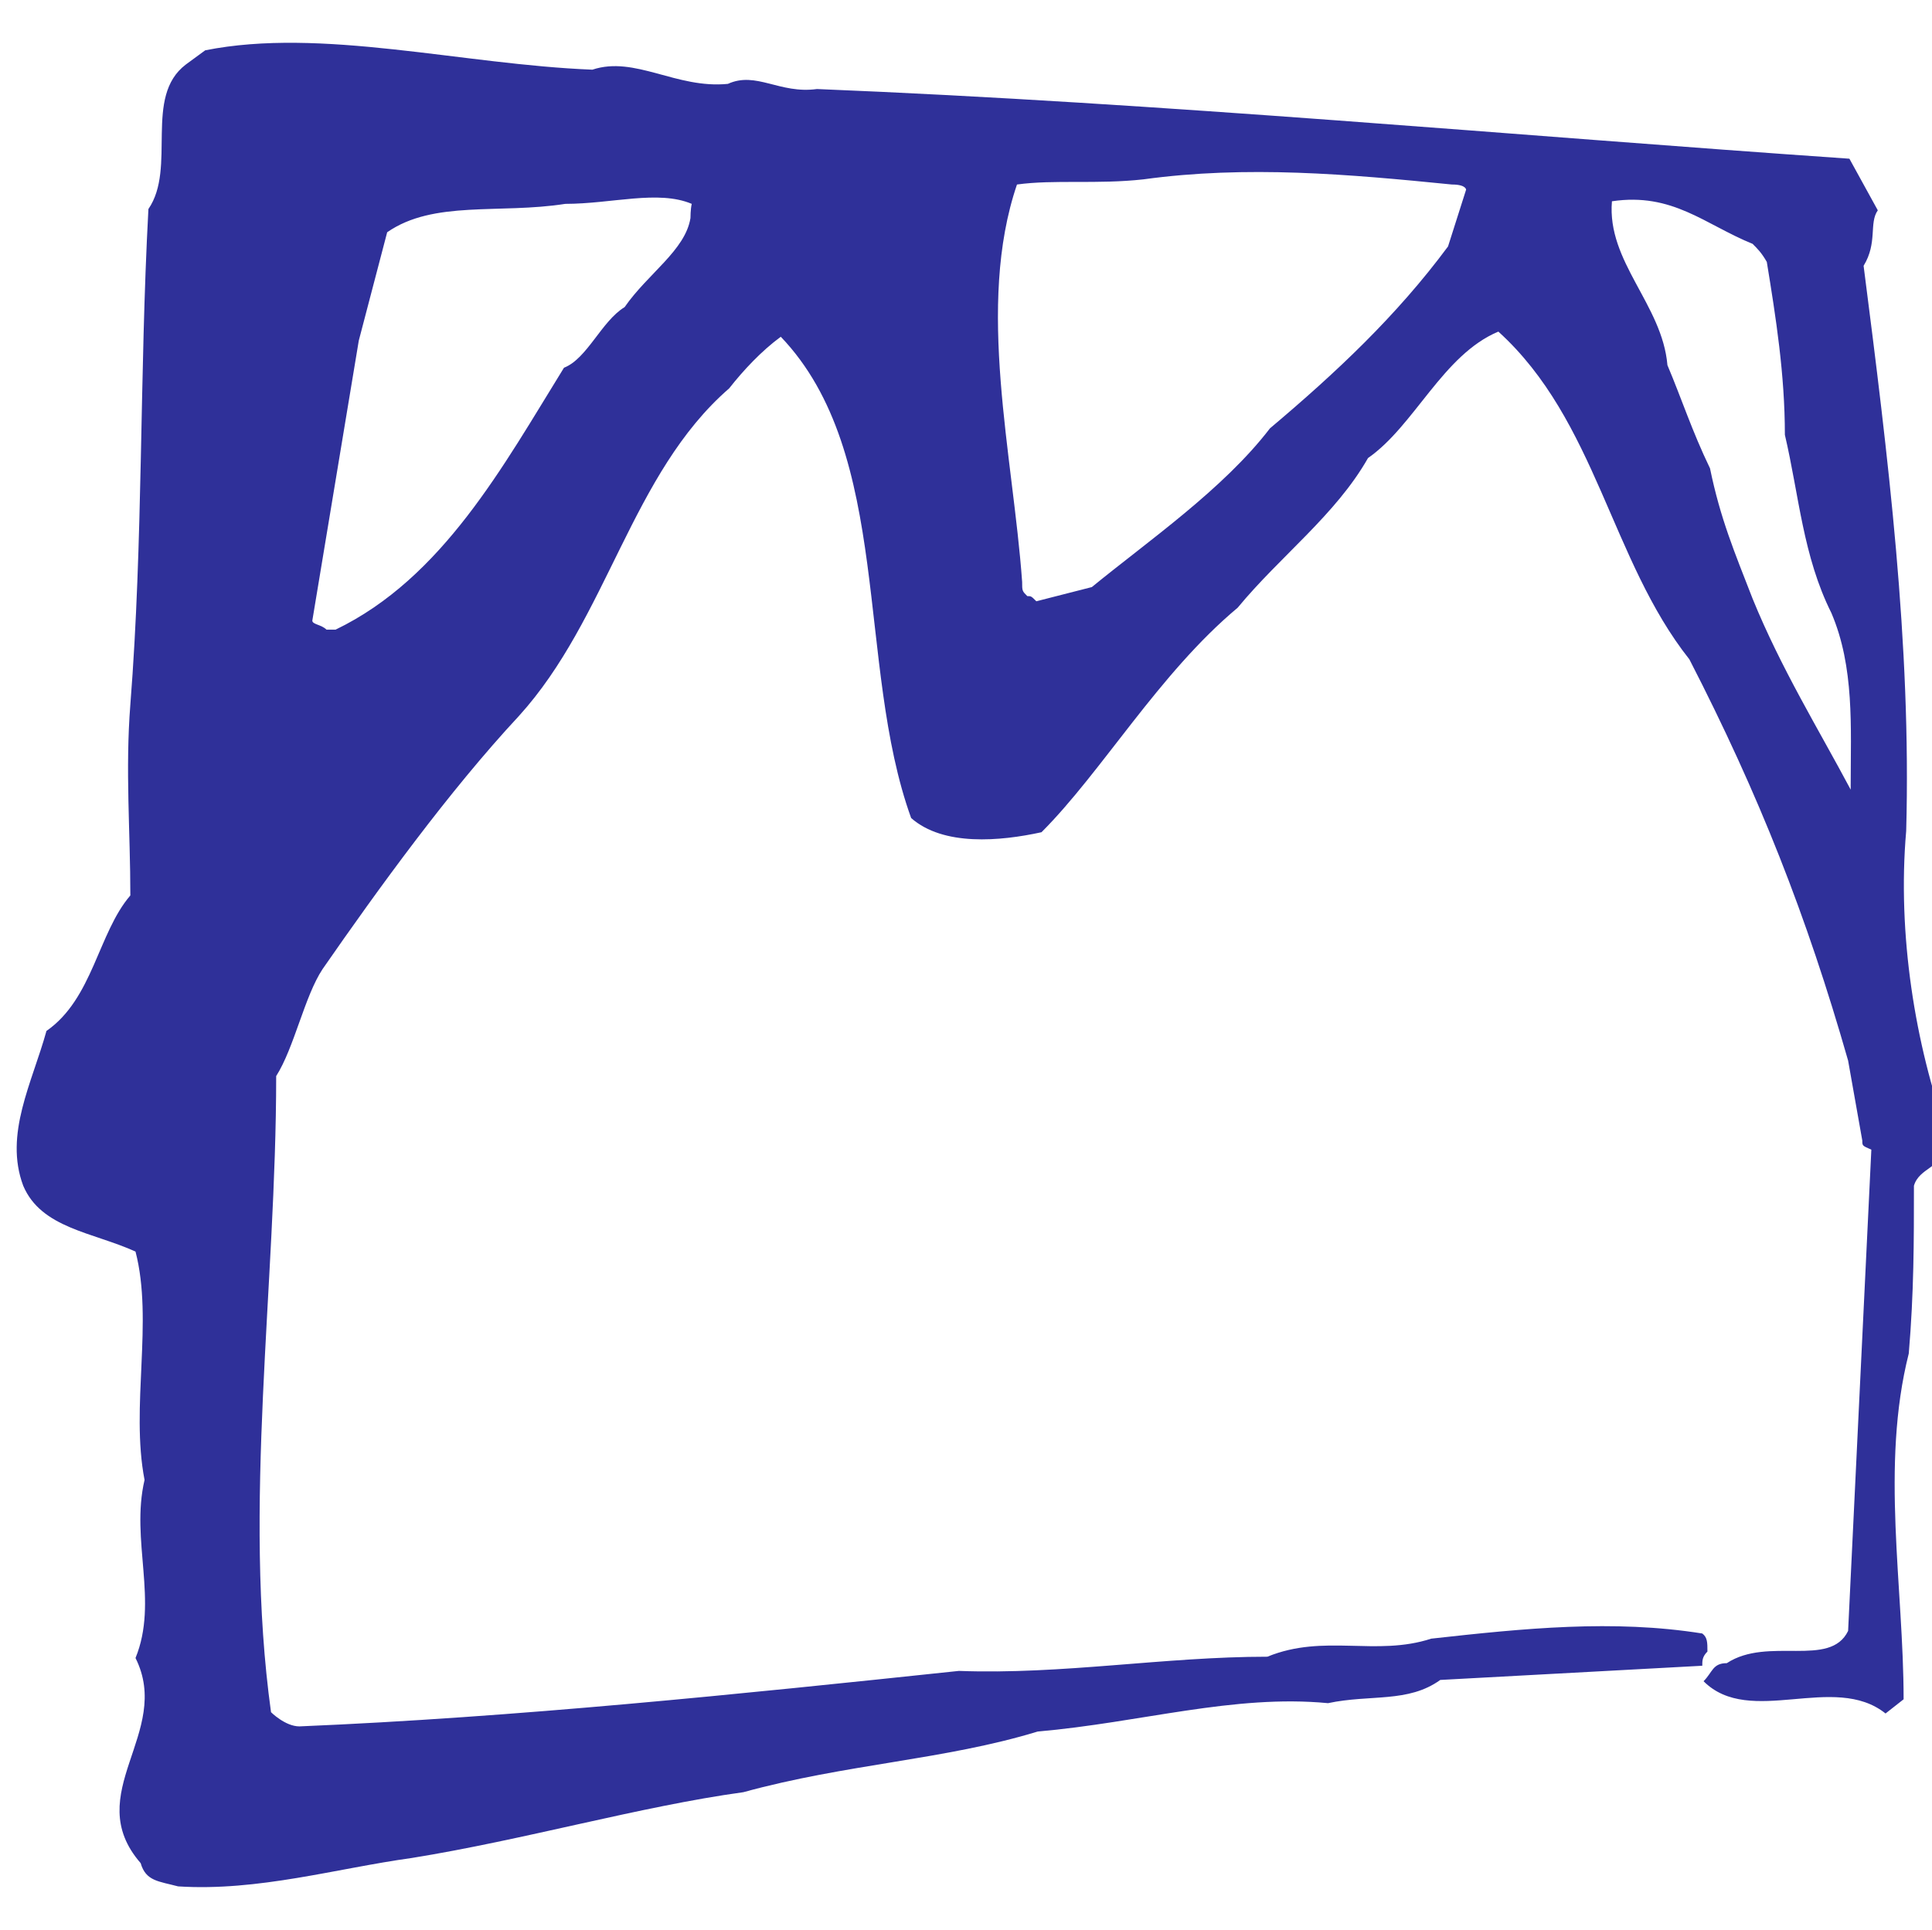 <?xml version="1.0" encoding="utf-8"?>
<!-- Generator: Adobe Illustrator 27.2.0, SVG Export Plug-In . SVG Version: 6.00 Build 0)  -->
<svg version="1.1" id="Warstwa_1" xmlns="http://www.w3.org/2000/svg" xmlns:xlink="http://www.w3.org/1999/xlink" x="0px" y="0px"
	 width="149.7px" height="149.6px" viewBox="0 0 149.7 149.6" style="enable-background:new 0 0 149.7 149.6;" xml:space="preserve"
	>
<style type="text/css">
	.st0{fill:#2F3099;}
</style>
<path class="st0" d="M147.7,64.4c0.4-14.5-1.4-29-3.3-43.8c1.1-1.8,0.4-3.3,1.1-4.3l-2.2-4c-26.1-1.8-52.9-4.3-80-5.4
	c-2.9,0.4-4.7-1.4-6.9-0.4c-4,0.4-7.2-2.2-10.5-1.1C35.8,5,24.9,2.1,15.9,3.9L14.4,5c-3.3,2.5-0.7,8-2.9,11.2
	c-0.7,13-0.4,25.7-1.4,38.4c-0.4,5.1,0,9.8,0,14.8c-2.5,2.9-2.9,8-6.5,10.5c-1.1,4-3.3,8-1.8,12c1.4,3.3,5.4,3.6,8.7,5.1
	c1.4,5.4-0.4,12,0.7,17.7c-1.1,4.7,1.1,9.4-0.7,13.8c2.9,5.8-4.3,10.5,0.4,15.9c0.4,1.4,1.4,1.4,2.9,1.8c6.2,0.4,12.3-1.4,18.1-2.2
	c8.7-1.4,17.7-4,25.7-5.1c8-2.2,15.6-2.5,22.8-4.7c8-0.7,15.2-2.9,22.5-2.2c3.3-0.7,6.2,0,8.7-1.8l20.3-1.1c0-0.4,0-0.7,0.4-1.1
	c0-0.7,0-1.1-0.4-1.4c-6.9-1.1-13.8-0.4-21,0.4c-4.3,1.4-8.3-0.4-12.7,1.4c-8,0-15.9,1.4-23.9,1.1c-17,1.8-34.4,3.6-51.1,4.3
	c-1.1,0-2.2-1.1-2.2-1.1c-2.2-15.9,0.4-33,0.4-49.3c1.4-2.2,2.2-6.2,3.6-8.3c4.3-6.2,9.8-13.8,15.2-19.6c6.9-7.6,8.7-18.8,16.3-25.4
	c1.1-1.4,2.5-2.9,4-4c8.7,9.1,5.8,25.4,10.1,37.3c2.5,2.2,6.9,1.8,10.1,1.1c4.7-4.7,9.1-12.3,15.2-17.4c3.3-4,7.6-7.2,10.1-11.6
	c3.6-2.5,5.8-8,10.1-9.8c7.6,6.9,8.7,17.7,14.8,25.4c5.4,10.5,9.1,19.9,12.3,31.1l1.1,6.2c0,0.4,0,0.4,0.7,0.7l-1.8,37.3
	c-1.4,2.9-6.2,0.4-9.4,2.5c-1.1,0-1.1,0.7-1.8,1.4c3.6,3.6,10.1-0.7,14.1,2.5l1.4-1.1c0-8.7-1.8-18.1,0.4-26.8
	c0.4-4.7,0.4-8.7,0.4-13c0.4-1.4,2.2-1.4,2.2-2.9c0-0.4,0.4-0.7,0.4-1.1C148.4,81,147,72.4,147.7,64.4z M53.5,16.9
	c-0.4,2.5-3.3,4.3-5.1,6.9c-1.8,1.1-2.9,4-4.7,4.7C39,36.1,34.3,44.8,26,48.8h-0.7c-0.4-0.4-1.1-0.4-1.1-0.7l3.6-21.7L30,18
	c3.6-2.5,8.7-1.4,13.8-2.2c3.6,0,7.2-1.1,9.8,0C53.5,16.2,53.5,16.9,53.5,16.9z M112.2,19.1c-4,5.4-8.7,9.8-13.8,14.1
	c-3.6,4.7-9.4,8.7-13.8,12.3l-4.3,1.1c-0.4-0.4-0.4-0.4-0.7-0.4c-0.4-0.4-0.4-0.4-0.4-1.1c-0.7-9.8-3.6-21.4-0.4-30.8
	c2.9-0.4,6.2,0,9.8-0.4c8-1.1,15.9-0.4,23.9,0.4c1.1,0,1.1,0.4,1.1,0.4L112.2,19.1z M143.4,60.8v0.4c-2.5-4.7-5.4-9.4-7.6-14.8
	c-1.4-3.6-2.5-6.2-3.3-10.1c-1.4-2.9-2.2-5.4-3.3-8c-0.4-4.7-4.7-8-4.3-12.7c4.7-0.7,7.2,1.8,10.9,3.3c0.4,0.4,0.7,0.7,1.1,1.4
	c0.7,4.3,1.4,8.7,1.4,13.4c1.1,4.7,1.4,9.4,3.6,13.8C143.7,51.7,143.4,56.4,143.4,60.8z"/>
</svg>
